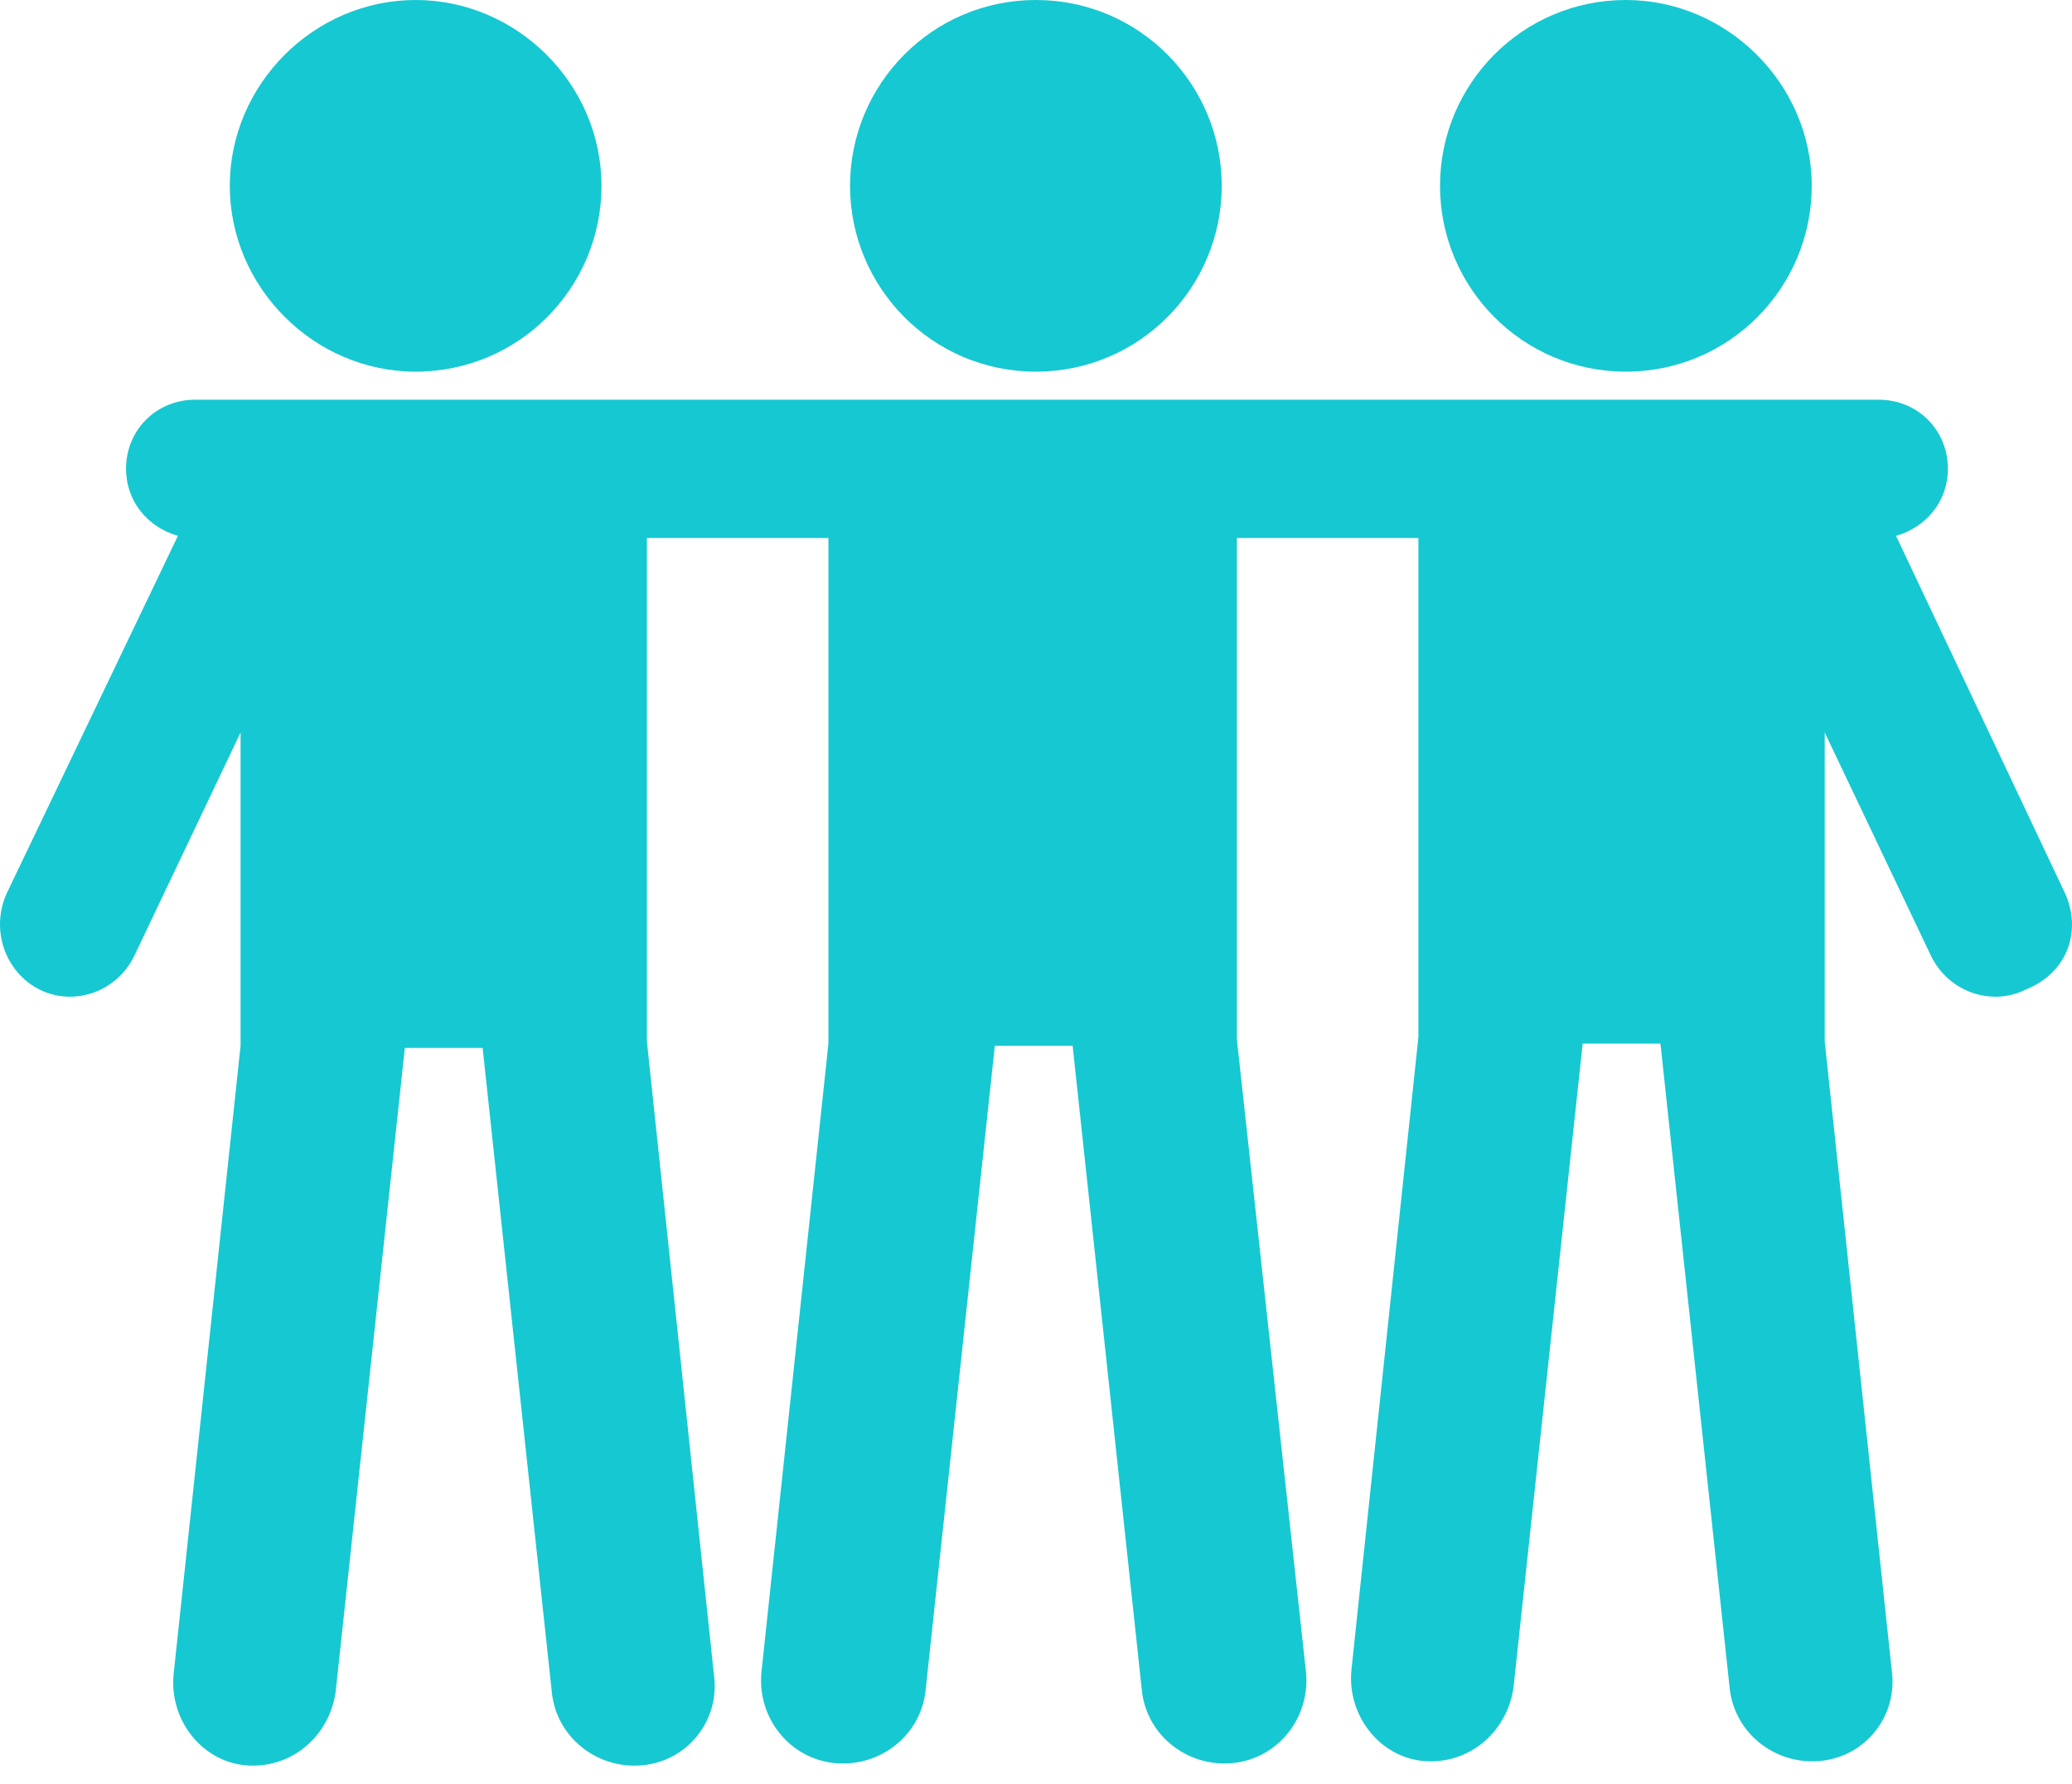 <?xml version="1.0" encoding="UTF-8"?> <svg xmlns="http://www.w3.org/2000/svg" xmlns:xlink="http://www.w3.org/1999/xlink" width="72px" height="62px" viewBox="0 0 72 62" version="1.1"><title>Icon/Bike</title><g id="Home" stroke="none" stroke-width="1" fill="none" fill-rule="evenodd"><g id="Home-XL" transform="translate(-1100, -2684)"><g id="Icon-Card-Block" transform="translate(0, 1728)"><g id="Row-3" transform="translate(112, 913)"><g id="Card/Reason" transform="translate(832, 0)"><g id="Icon/Bike" transform="translate(156, 32)"><rect id="Container" x="0" y="7.10542736e-15" width="72" height="72"></rect><g id="svg4" transform="translate(0, 11)" fill="#16C8D1" fill-rule="nonzero"><path d="M71.743,31.015 L65.885,18.624 C66.936,18.324 67.687,17.423 67.687,16.296 C67.687,14.944 66.636,13.893 65.284,13.893 L63.707,13.893 L49.439,13.893 L43.13,13.893 L35.996,13.893 L28.862,13.893 L22.554,13.893 L8.36,13.893 L6.783,13.893 C5.431,13.893 4.38,14.944 4.38,16.296 C4.38,17.423 5.131,18.324 6.182,18.624 L0.25,31.015 C-0.351,32.292 0.175,33.794 1.376,34.395 C2.578,34.995 4.08,34.47 4.68,33.193 L8.36,25.458 L8.36,36.347 L6.032,58.201 C5.882,59.778 7.008,61.205 8.51,61.355 C10.087,61.505 11.439,60.378 11.664,58.801 L14.068,36.422 L16.771,36.422 L19.174,58.801 C19.324,60.378 20.751,61.505 22.328,61.355 C23.905,61.205 25.032,59.778 24.807,58.201 L22.479,36.197 L22.479,18.699 L28.787,18.699 L28.787,36.272 L26.459,58.126 C26.308,59.703 27.435,61.129 29.012,61.28 C30.589,61.43 32.016,60.303 32.166,58.726 L34.569,36.347 L37.273,36.347 L39.676,58.726 C39.826,60.303 41.253,61.43 42.83,61.28 C44.407,61.129 45.533,59.703 45.383,58.126 L42.98,36.122 L42.98,18.699 L49.288,18.699 L49.288,36.047 L46.96,58.05 C46.81,59.627 47.937,61.054 49.439,61.205 C51.016,61.355 52.367,60.228 52.593,58.651 L54.996,36.272 L57.699,36.272 L60.102,58.651 C60.253,60.228 61.679,61.355 63.256,61.205 C64.834,61.054 65.96,59.627 65.735,58.05 L63.407,36.197 L63.407,25.458 L67.086,33.193 C67.687,34.47 69.189,34.995 70.391,34.395 C71.893,33.794 72.343,32.292 71.743,31.015 Z" id="Path"></path><path d="M35.996,12.917 C39.601,12.917 42.454,9.988 42.454,6.458 C42.454,2.929 39.601,0 35.996,0 C32.391,0 29.538,2.929 29.538,6.458 C29.538,9.988 32.391,12.917 35.996,12.917 Z" id="Path"></path><path d="M14.443,12.917 C18.048,12.917 20.901,9.988 20.901,6.458 C20.901,2.929 17.973,0 14.443,0 C10.913,0 7.985,2.929 7.985,6.458 C7.985,9.988 10.913,12.917 14.443,12.917 Z" id="Path"></path><path d="M56.498,12.917 C60.102,12.917 62.956,9.988 62.956,6.458 C62.956,2.929 60.027,0 56.498,0 C52.893,0 50.039,2.929 50.039,6.458 C50.039,9.988 52.893,12.917 56.498,12.917 Z" id="Path"></path></g></g></g></g></g></g></g></svg> 